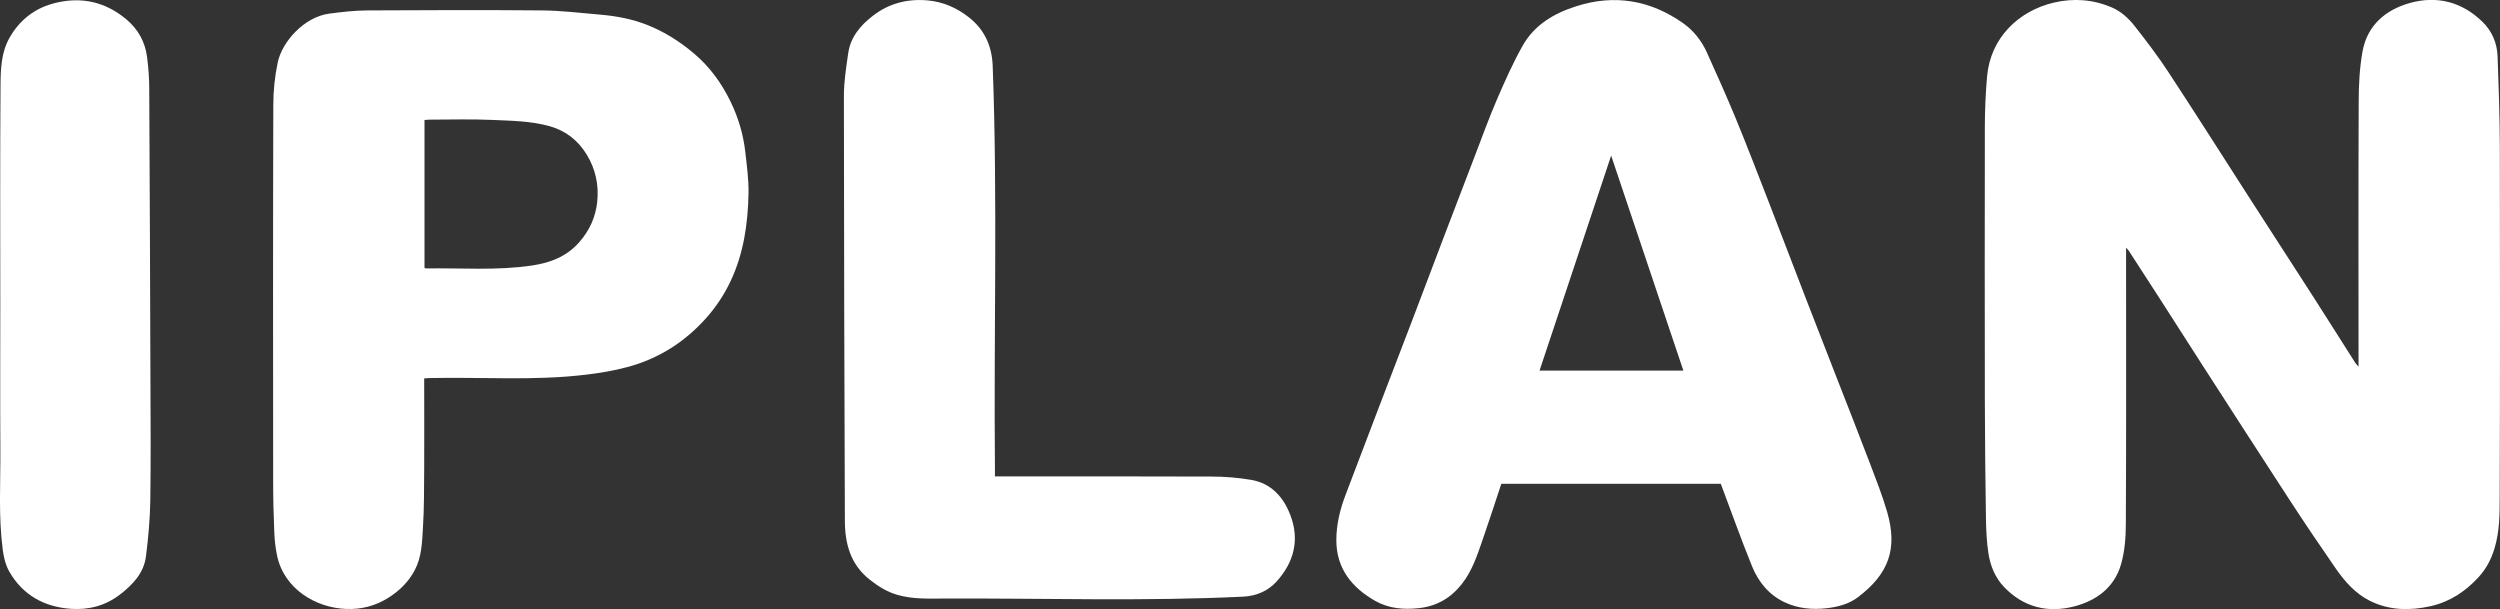 <?xml version="1.0" encoding="UTF-8"?> <svg xmlns="http://www.w3.org/2000/svg" id="Capa_1" viewBox="0 0 333.69 81.31"><rect x="0" y="0" width="333.69" height="81.31" fill="#333333" stroke="none"/><defs><style>.cls-1{fill:#fff;stroke-width:0px;}</style></defs><path class="cls-1" d="M283.78,33.06v1.11c0,11.89.03,23.77-.03,35.66,0,1.85-.14,3.76-.65,5.52-.89,3.06-3.28,4.83-6.24,5.59-3.51.91-6.73.13-9.32-2.54-1.25-1.29-1.9-2.92-2.15-4.66-.21-1.43-.28-2.9-.31-4.35-.08-5.32-.14-10.65-.15-15.97-.02-12.13-.02-24.26,0-36.39,0-2.28.1-4.57.3-6.85.46-5.14,4.21-8.72,8.9-9.83,2.63-.62,5.24-.43,7.74.64,1.26.54,2.26,1.47,3.08,2.52,1.58,2.01,3.13,4.05,4.53,6.19,3.57,5.44,7.06,10.94,10.58,16.42,2.91,4.52,5.84,9.03,8.75,13.56,1.86,2.9,3.7,5.82,5.55,8.73.09.14.21.25.45.53v-1.04c0-11.4-.03-22.79.02-34.19,0-2.3.11-4.63.52-6.88.64-3.46,3.07-5.52,6.31-6.43,3.63-1.01,6.95-.16,9.7,2.52,1.28,1.25,1.94,2.84,2.01,4.6.15,4.07.29,8.13.3,12.2.03,15.51.04,31.01-.02,46.52,0,2.33,0,4.7-.7,6.99-.43,1.43-1.11,2.71-2.13,3.82-1.75,1.9-3.81,3.27-6.35,3.85-2.78.63-5.54.59-8.14-.7-1.95-.97-3.37-2.6-4.59-4.36-2.09-3.01-4.14-6.05-6.14-9.12-3.89-5.96-7.73-11.94-11.59-17.92-1.91-2.96-3.8-5.93-5.7-8.89-1.38-2.15-2.78-4.29-4.17-6.44-.06-.09-.14-.16-.36-.41Z"></path><path class="cls-1" d="M229.67,64.58h-29.28c-.86,2.59-1.7,5.18-2.59,7.74-.68,1.96-1.35,3.93-2.65,5.59-1.47,1.88-3.32,2.99-5.75,3.26-2.07.23-4.04.05-5.83-.96-3.13-1.77-5.21-4.35-5.2-8.12,0-2.07.49-4.11,1.24-6.06,1.44-3.78,2.87-7.56,4.31-11.33,1.48-3.89,2.98-7.77,4.47-11.66,1.5-3.93,2.99-7.87,4.48-11.81,1.33-3.48,2.66-6.97,4-10.45.96-2.49,1.86-5.01,2.92-7.46,1.06-2.46,2.15-4.92,3.46-7.24,1.56-2.76,4.17-4.3,7.12-5.24,5.11-1.64,9.89-.83,14.25,2.23,1.37.96,2.46,2.3,3.17,3.85,1.34,2.96,2.67,5.93,3.91,8.93,1.54,3.74,2.98,7.51,4.45,11.28,1.62,4.17,3.21,8.36,4.82,12.53,1.38,3.57,2.77,7.13,4.16,10.7,1.49,3.83,3.01,7.66,4.47,11.51.81,2.13,1.65,4.27,2.29,6.46,1.43,4.95.2,8.28-3.91,11.39-1.16.88-2.6,1.28-4.12,1.46-1.98.23-3.88.04-5.65-.79-2.08-.97-3.49-2.7-4.34-4.77-1.47-3.61-2.77-7.29-4.18-11.03ZM205.49,49.47h19.2c-3.2-9.54-6.39-19.04-9.64-28.7-3.22,9.65-6.38,19.14-9.56,28.7Z"></path><path class="cls-1" d="M56.62,50.51v.95c0,3.62.02,7.24,0,10.86-.02,2.73,0,5.47-.17,8.19-.12,1.88-.15,3.8-1.08,5.57-.84,1.6-2.08,2.8-3.57,3.73-1.7,1.07-3.59,1.55-5.6,1.47-4.08-.16-8.32-2.69-9.23-7.18-.21-1.01-.32-2.06-.36-3.09-.09-2.21-.15-4.43-.15-6.65-.01-16.77-.03-33.55.02-50.32,0-1.92.2-3.88.6-5.75.58-2.69,3.48-6.02,6.86-6.47,1.68-.22,3.37-.42,5.06-.43,7.78-.04,15.55-.07,23.33,0,2.58.02,5.17.34,7.75.56,2.21.19,4.38.59,6.46,1.44,2.24.91,4.23,2.18,6.08,3.74,2.12,1.79,3.69,3.96,4.88,6.41,1.05,2.15,1.73,4.44,1.99,6.83.2,1.8.45,3.62.42,5.42-.08,4.07-.65,8.08-2.43,11.81-.84,1.77-1.92,3.39-3.24,4.87-2.86,3.2-6.35,5.41-10.49,6.52-1.78.48-3.62.79-5.45,1.01-6.95.85-13.93.31-20.9.46-.22,0-.43.02-.75.04ZM56.66,35.75c.1.05.14.08.18.08,4.72-.08,9.45.31,14.16-.39,2.48-.37,4.65-1.2,6.34-3.14,1.36-1.56,2.18-3.37,2.38-5.41.22-2.22-.23-4.34-1.41-6.26-1.16-1.89-2.77-3.17-4.92-3.78-2.57-.72-5.21-.73-7.84-.85-2.73-.12-5.48-.03-8.22-.03-.21,0-.42.03-.67.05v19.72Z"></path><path class="cls-1" d="M132.78,63.59h1.04c9.29,0,18.58-.02,27.88.02,1.78,0,3.59.15,5.35.45,2.65.47,4.27,2.31,5.18,4.69,1.27,3.31.48,6.32-1.86,8.89-1.16,1.28-2.73,1.92-4.45,2-13.23.64-26.47.2-39.71.25-2.15,0-4.36.13-6.5-.51-1.36-.4-2.48-1.12-3.57-1.97-2.6-2.01-3.36-4.81-3.37-7.89-.07-18.89-.12-37.79-.13-56.68,0-1.92.3-3.85.58-5.76.31-2.13,1.62-3.68,3.27-4.96,2.15-1.67,4.62-2.3,7.29-2.07,2.06.18,3.9.97,5.54,2.26,2.12,1.66,3.08,3.87,3.18,6.47.67,17.88.13,35.77.3,53.65,0,.34,0,.68,0,1.14Z"></path><path class="cls-1" d="M.04,40.6c0-9.76-.04-19.51.03-29.27.02-2.13.09-4.31,1.19-6.27C2.66,2.58,4.76,1.01,7.48.37c3.45-.82,6.58-.12,9.36,2.19,1.61,1.35,2.53,3.03,2.79,5.06.18,1.39.29,2.8.29,4.2.07,12.98.12,25.95.16,38.93.02,5.38.06,10.76-.02,16.14-.04,2.46-.27,4.93-.58,7.38-.28,2.23-1.77,3.77-3.46,5.08-1.93,1.5-4.2,2.09-6.61,1.91-3.51-.26-6.34-1.82-8.14-4.91-.52-.89-.78-1.98-.91-3.02-.58-4.44-.28-8.91-.31-13.37-.04-6.46-.01-12.91-.01-19.37Z"></path></svg> 